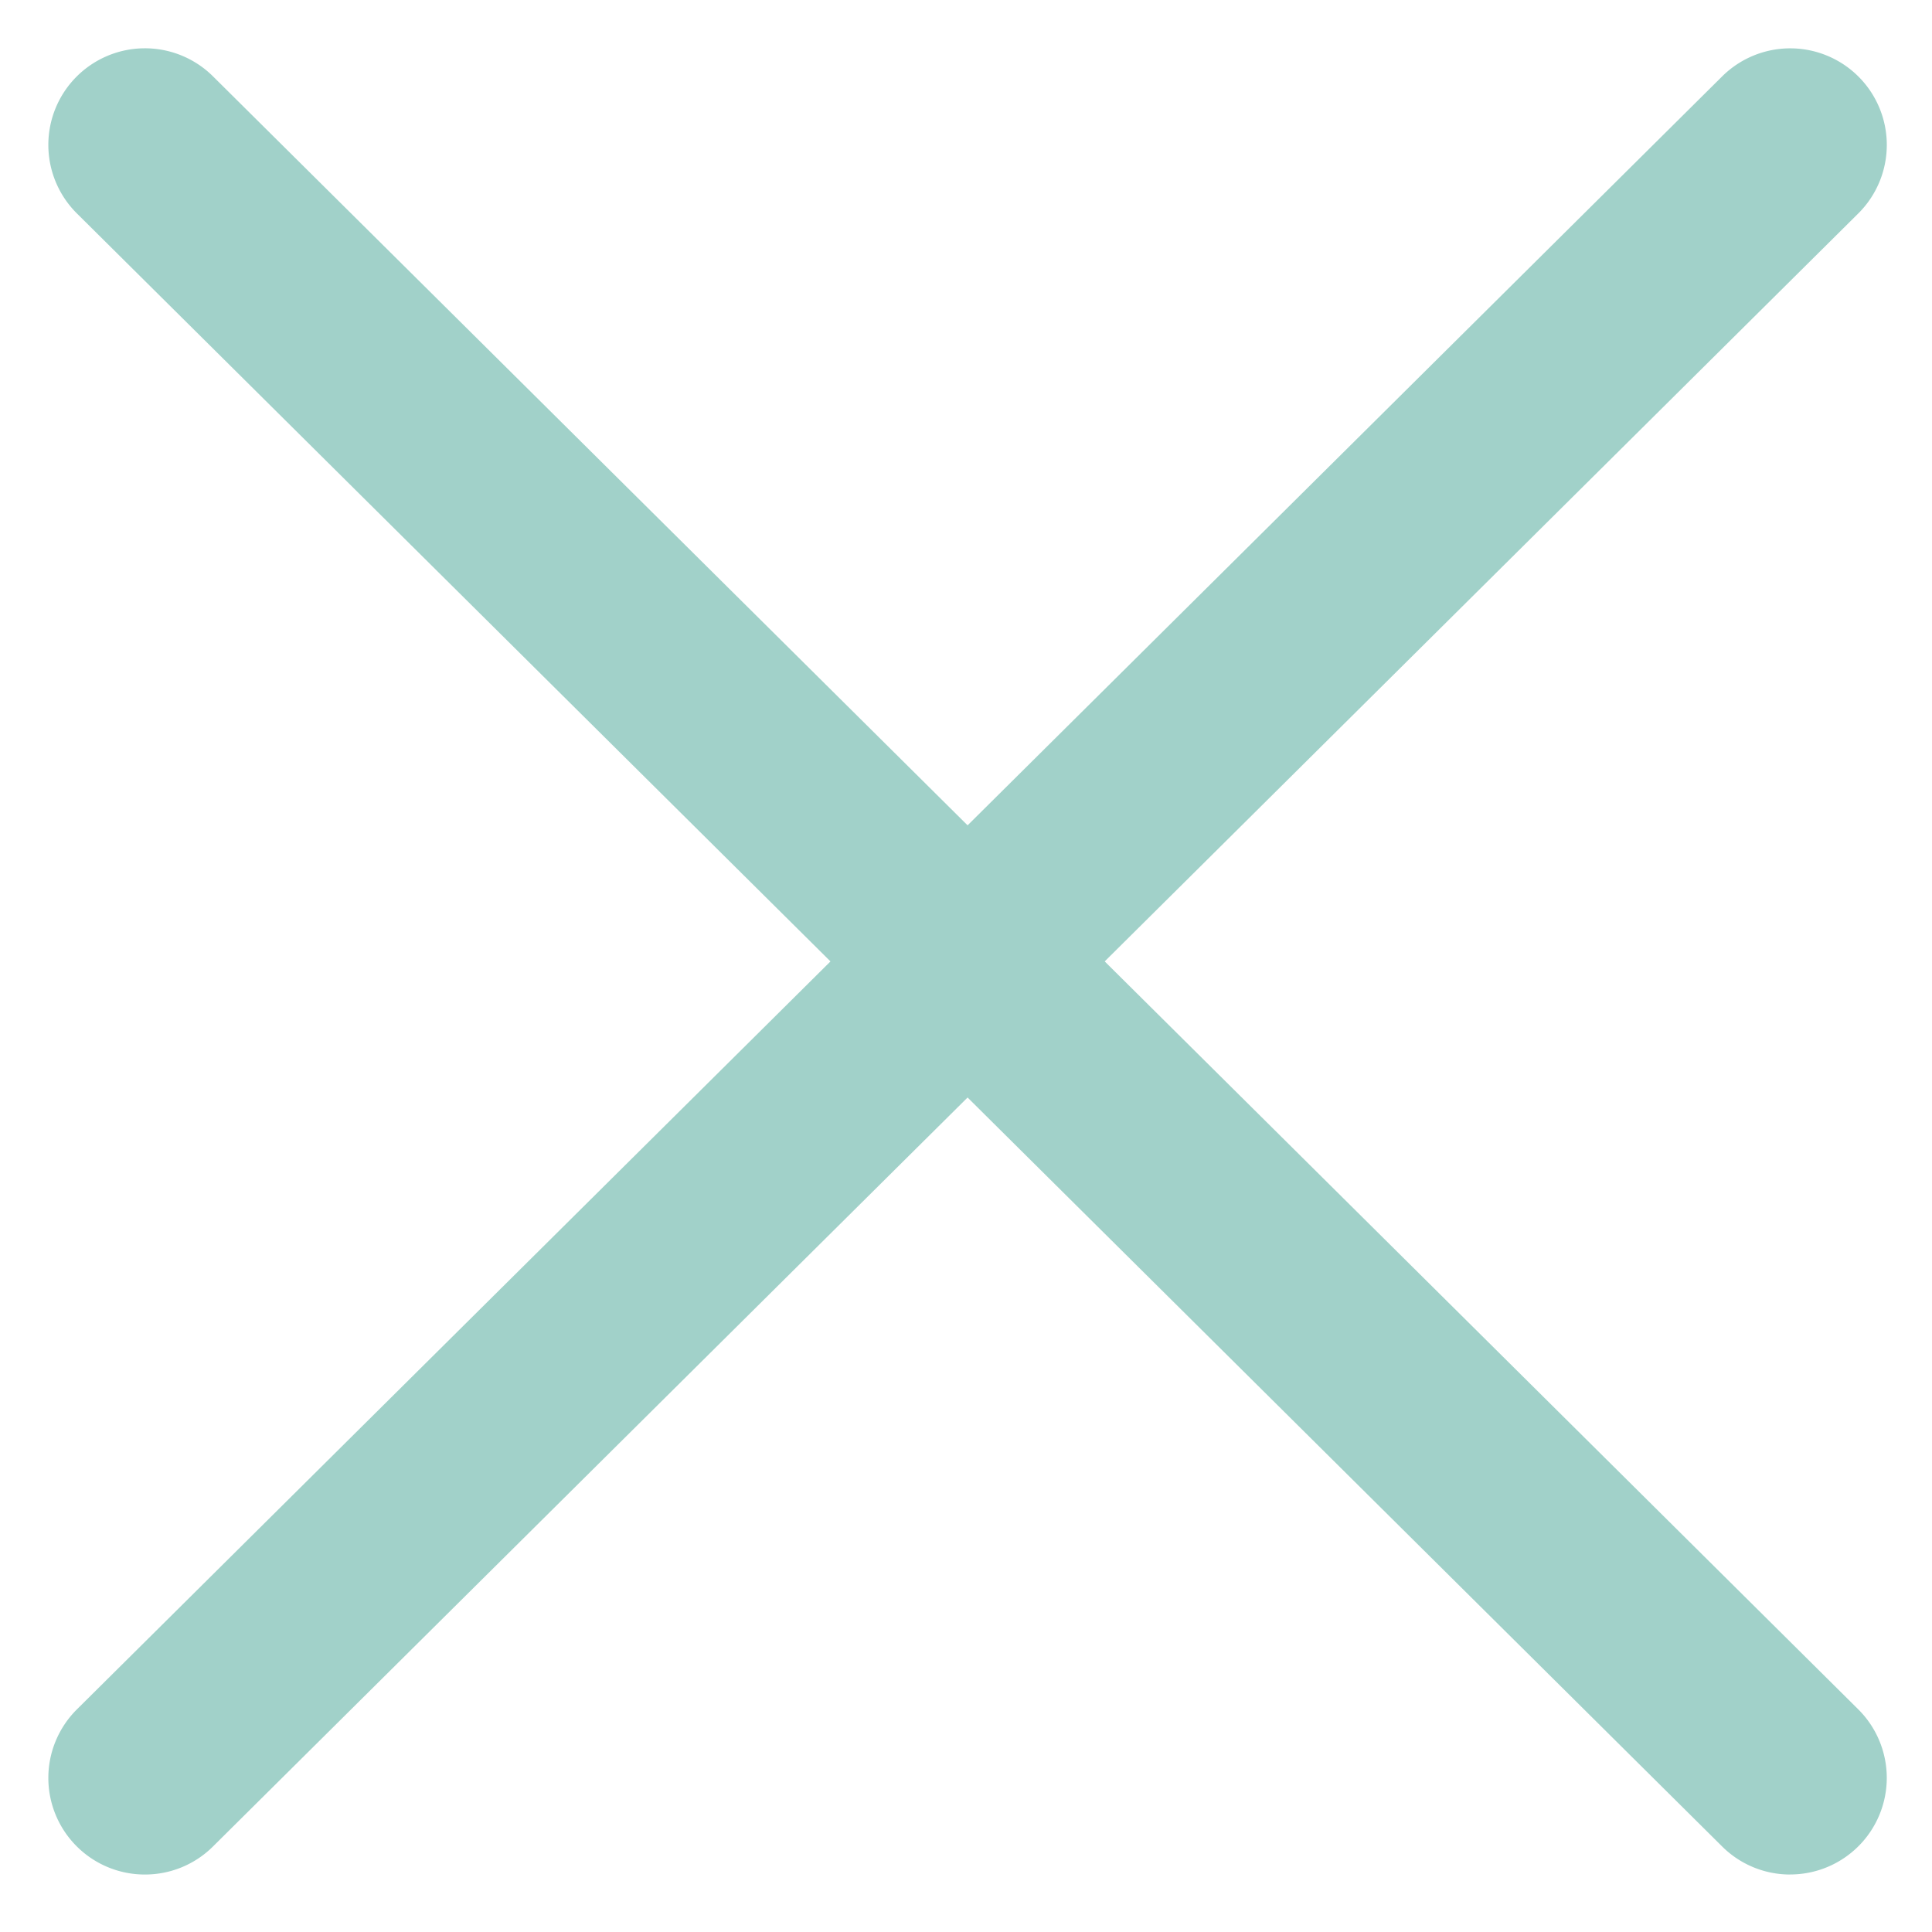 <svg xmlns="http://www.w3.org/2000/svg" width="40" height="40" viewBox="0 0 40 40">
  <g id="batu" transform="translate(-282 -1164)">
    <g id="グループ_1869" data-name="グループ 1869" transform="translate(285.002 1167)">
      <path id="線_9" data-name="線 9" d="M34.063,35.81a1.994,1.994,0,0,1-1.409-.581L-1.409,1.419a2,2,0,0,1-.011-2.828,2,2,0,0,1,2.828-.011L35.472,32.39a2,2,0,0,1-1.409,3.419Z" transform="translate(-0.001 0)" fill="#a1d1c9"/>
      <path id="線_10" data-name="線 10" d="M0,35.81a1.994,1.994,0,0,1-1.42-.591,2,2,0,0,1,.011-2.828L32.655-1.419a2,2,0,0,1,2.828.011,2,2,0,0,1-.011,2.828L1.409,35.229A1.994,1.994,0,0,1,0,35.81Z" transform="translate(-0.001 0)" fill="#a1d1c9"/>
    </g>
    <g id="長方形_1491" data-name="長方形 1491" opacity="0">
      <rect id="長方形_1491-2" data-name="長方形 1491" width="40" height="40" transform="translate(282 1164)" fill="#fff"/>
      <path id="長方形_1491_-_アウトライン" data-name="長方形 1491 - アウトライン" d="M1,1V39H39V1H1M0,0H40V40H0Z" transform="translate(282 1164)" fill="#707070"/>
    </g>
  </g>
</svg>
